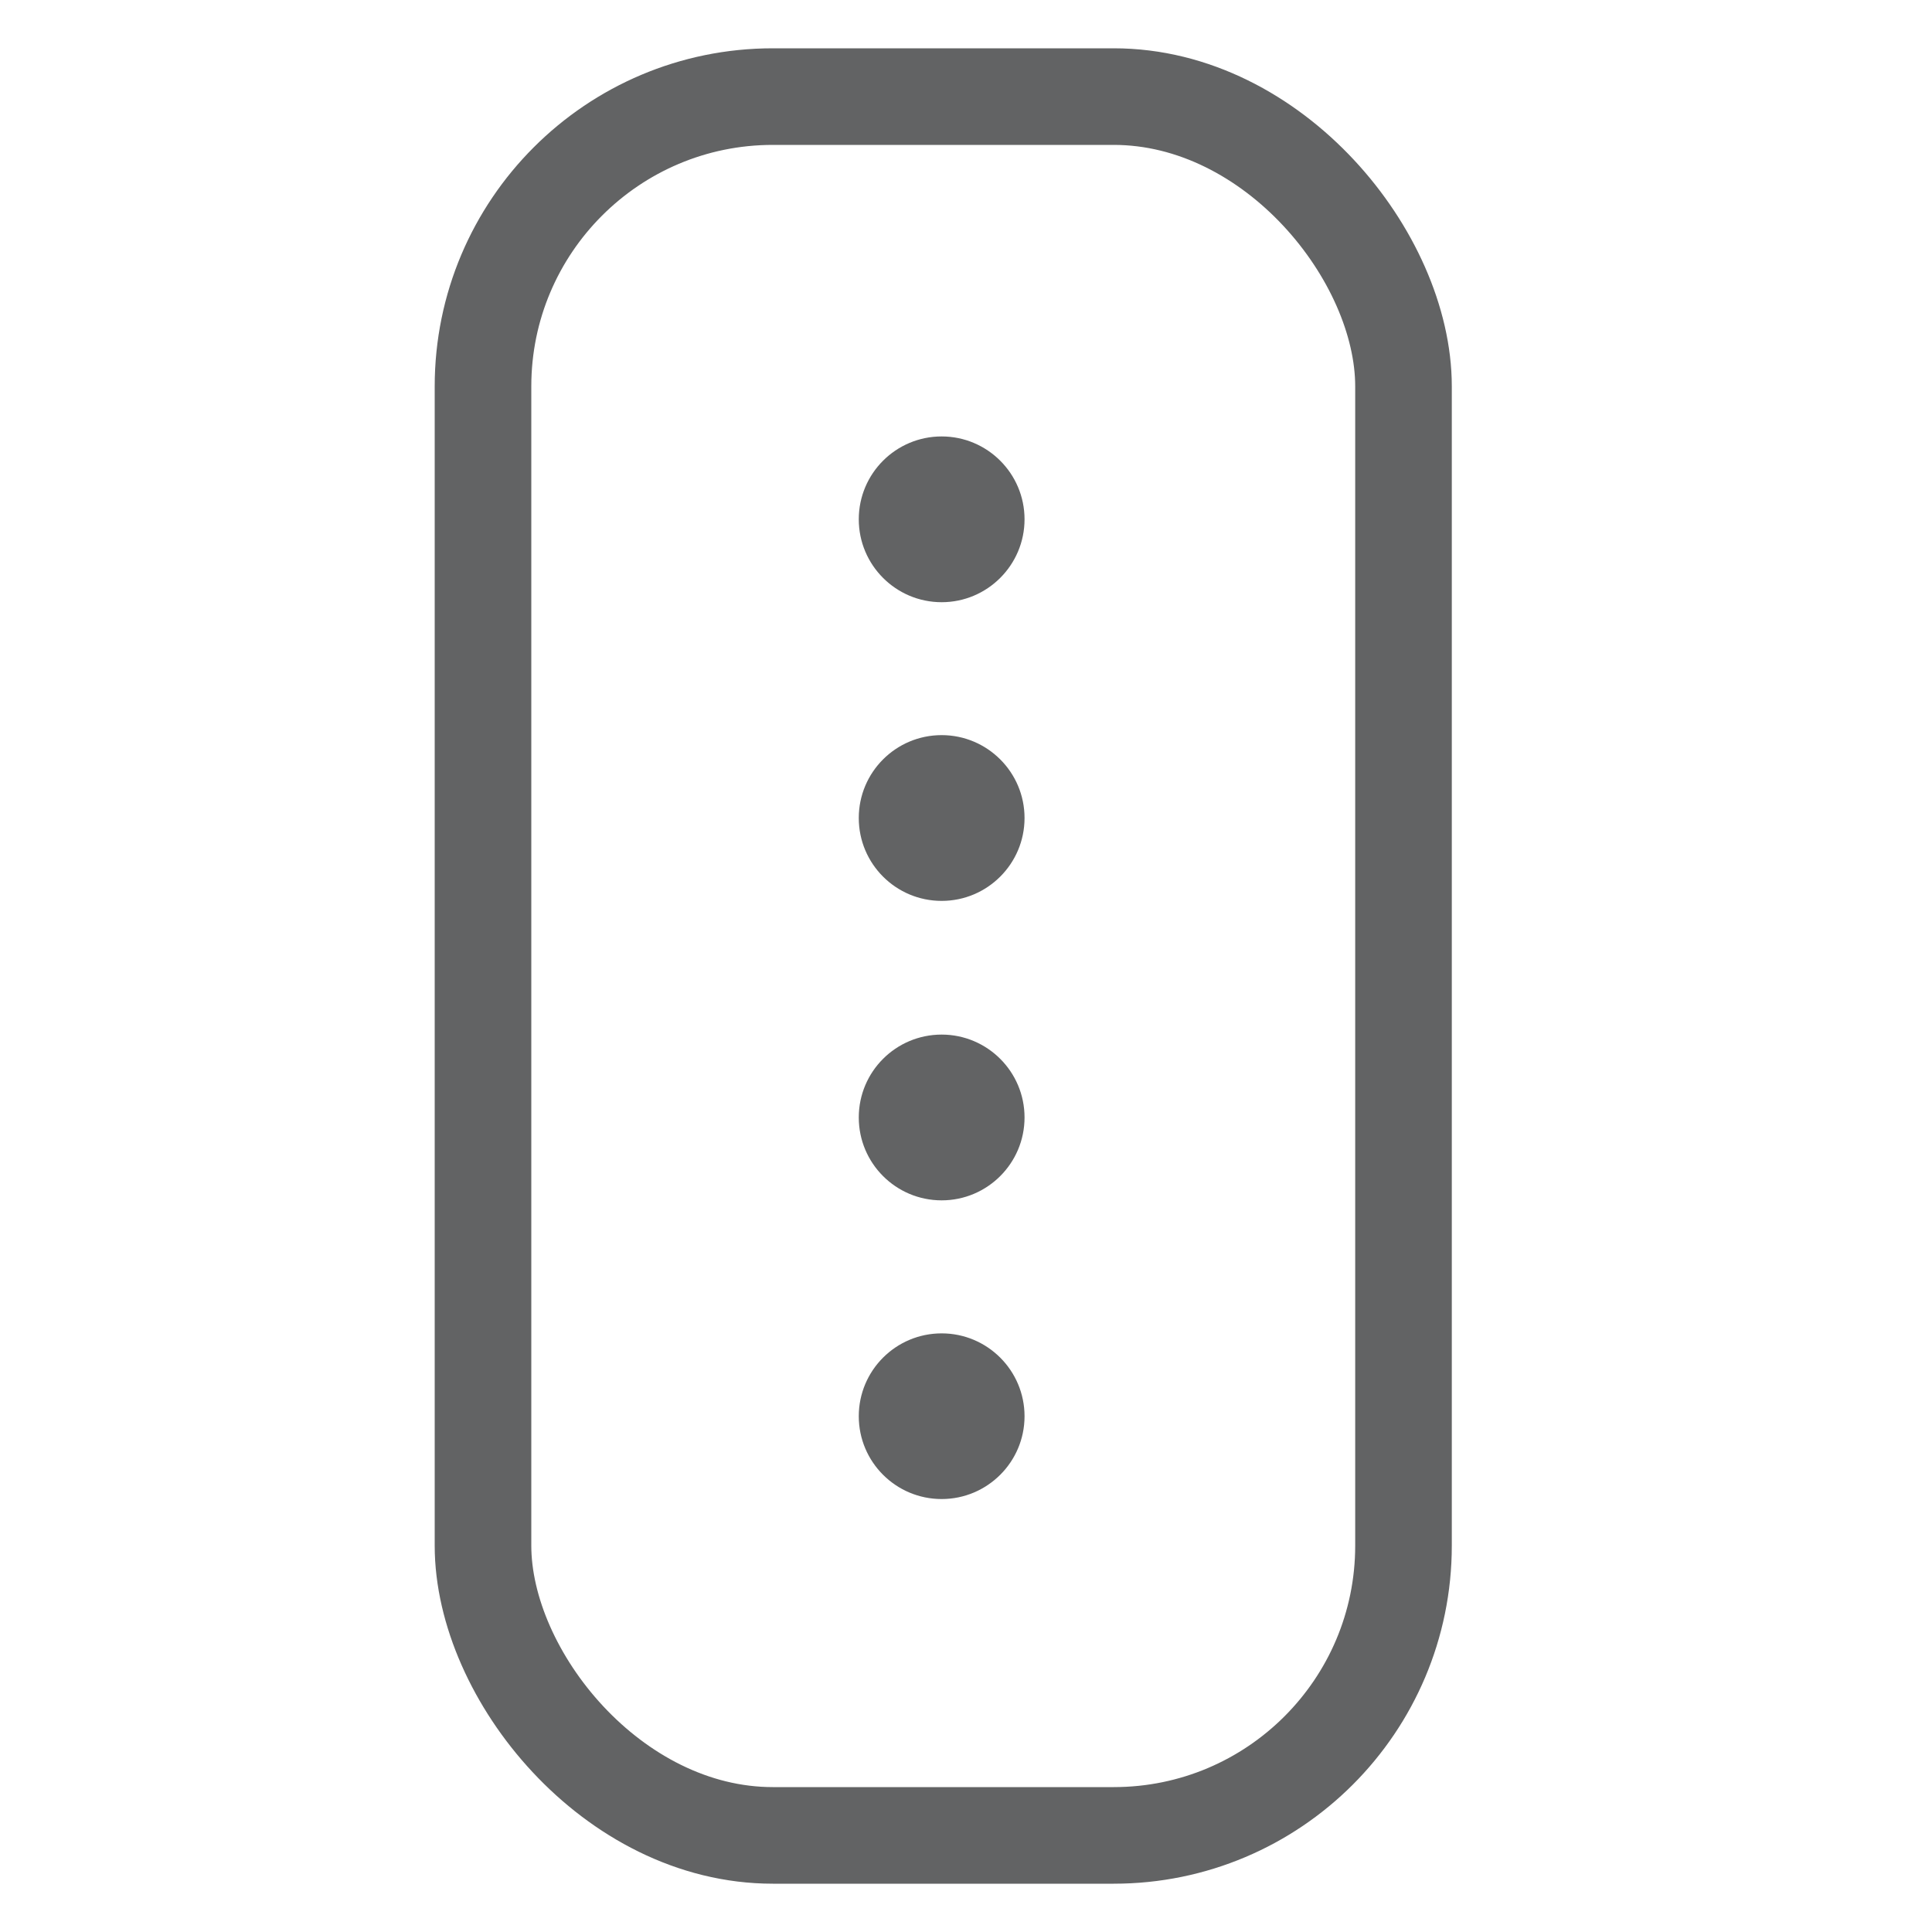 <svg width="20" height="20" viewBox="0 0 12 20" fill="none" xmlns="http://www.w3.org/2000/svg">
  <g opacity="0.75">
  <path d="M5.748 9.326C6.221 9.326 6.606 8.942 6.606 8.468C6.606 7.994 6.221 7.61 5.748 7.61C5.274 7.61 4.89 7.994 4.89 8.468C4.89 8.942 5.274 9.326 5.748 9.326Z" fill="#2D2F30"/>
  <path d="M5.748 12.426C6.221 12.426 6.606 12.042 6.606 11.568C6.606 11.094 6.221 10.71 5.748 10.71C5.274 10.71 4.89 11.094 4.89 11.568C4.89 12.042 5.274 12.426 5.748 12.426Z" fill="#2D2F30"/>
  <path d="M5.748 15.518C6.221 15.518 6.606 15.134 6.606 14.661C6.606 14.187 6.221 13.803 5.748 13.803C5.274 13.803 4.89 14.187 4.89 14.661C4.89 15.134 5.274 15.518 5.748 15.518Z" fill="#2D2F30"/>
  <path d="M5.748 6.234C6.221 6.234 6.606 5.849 6.606 5.376C6.606 4.902 6.221 4.518 5.748 4.518C5.274 4.518 4.89 4.902 4.89 5.376C4.89 5.849 5.274 6.234 5.748 6.234Z" fill="#2D2F30"/>
  <rect x="1" y="1" width="9.529" height="18" rx="3" stroke="#2D2F30" stroke-linejoin="round"/>
  </g>
  </svg>
  